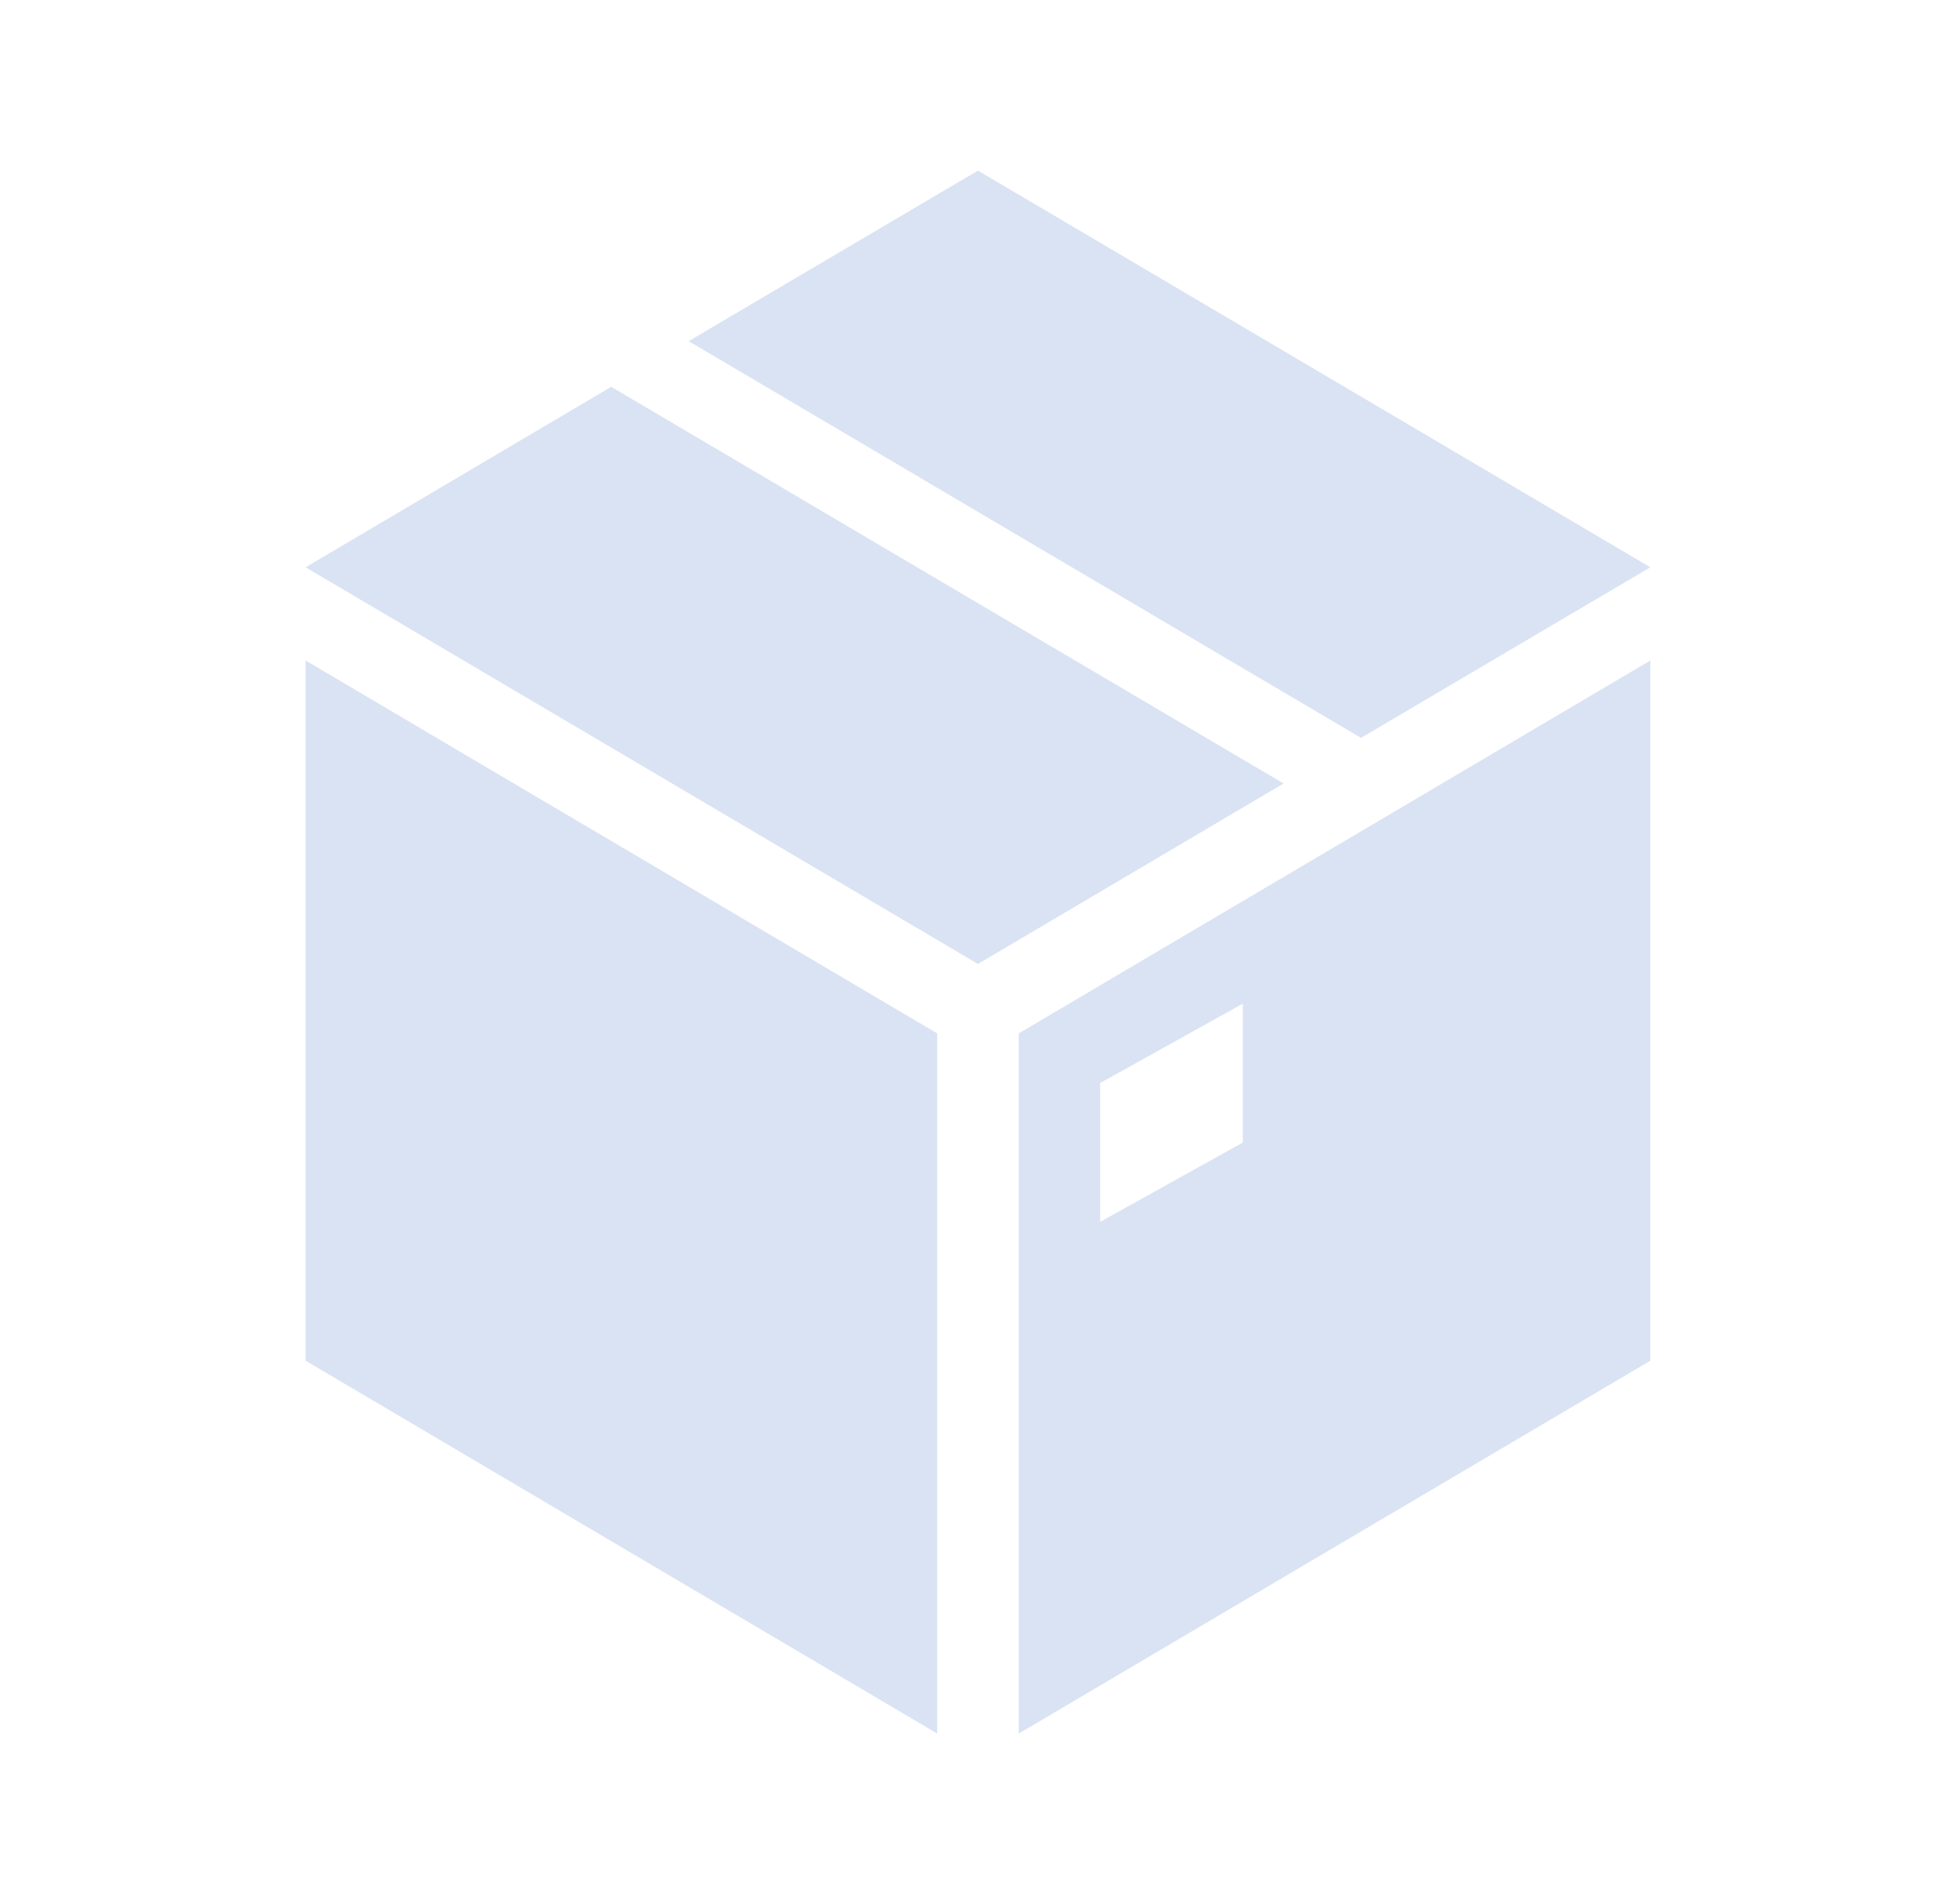 <svg width="38" height="37" xmlns="http://www.w3.org/2000/svg" xmlns:xlink="http://www.w3.org/1999/xlink" xml:space="preserve" overflow="hidden"><defs><clipPath id="clip0"><rect x="567" y="508" width="38" height="37"/></clipPath></defs><g clip-path="url(#clip0)" transform="translate(-567 -508)"><path d="M11.562 7.516 5.781 11.023 18.5 18.731 24.281 15.224Z" fill="#DAE3F3" transform="matrix(1.027 0 0 1 567 508)"/><path d="M31.219 11.023 18.5 3.315 13.027 6.629 25.746 14.338Z" fill="#DAE3F3" transform="matrix(1.027 0 0 1 567 508)"/><path d="M5.781 14.106 5.781 26.44 17.729 33.685 17.729 20.08 5.781 12.834Z" fill="#DAE3F3" transform="matrix(1.027 0 0 1 567 508)"/><path d="M23.51 22.2 20.812 23.742 20.812 21.044 23.51 19.502 23.51 22.2ZM19.271 20.08 19.271 33.685 31.219 26.44 31.219 12.834 19.271 20.08Z" fill="#DAE3F3" transform="matrix(1.027 0 0 1 567 508)"/></g></svg>